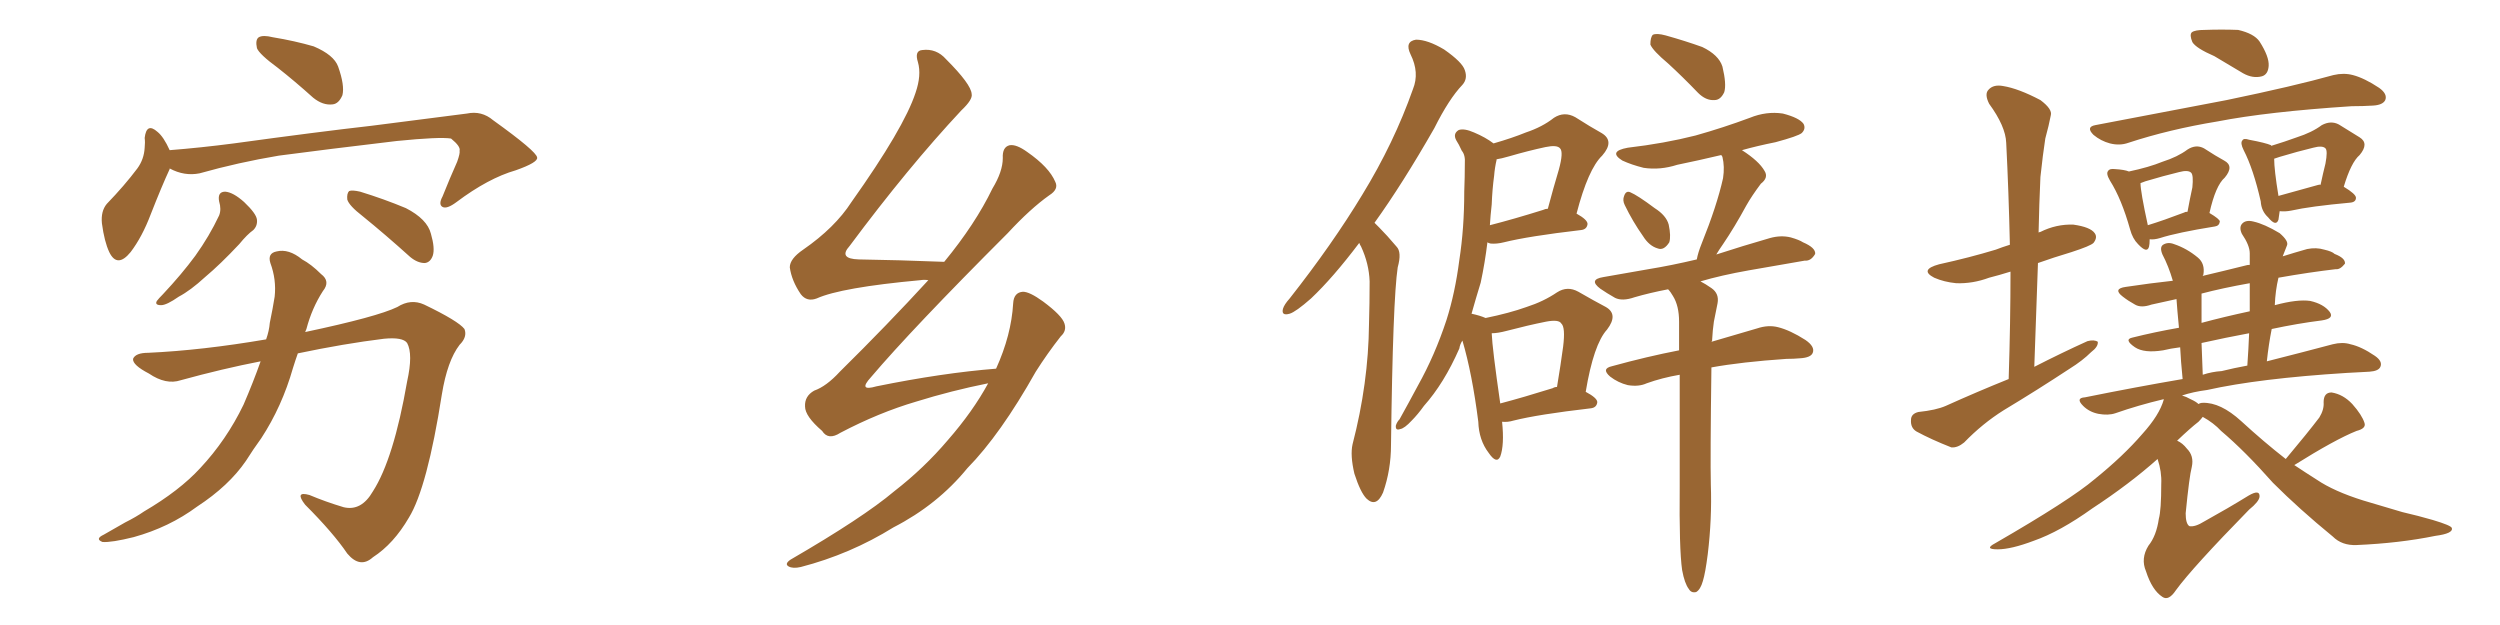 <svg xmlns="http://www.w3.org/2000/svg" xmlns:xlink="http://www.w3.org/1999/xlink" width="600" height="150"><path fill="#996633" padding="10" d="M66.65 16.26L66.65 16.26Q62.26 13.04 61.67 11.57L61.67 11.57Q61.23 9.52 62.11 8.94L62.11 8.94Q63.13 8.35 65.48 8.94L65.48 8.94Q70.75 9.81 75.29 11.13L75.29 11.13Q80.13 13.18 81.15 15.97L81.15 15.97Q82.76 20.51 82.18 22.85L82.18 22.85Q81.30 24.90 79.83 25.05L79.83 25.05Q77.49 25.34 75.15 23.44L75.15 23.44Q70.75 19.48 66.65 16.26ZM40.72 40.43L40.72 40.43Q40.72 40.43 40.72 40.58L40.72 40.58Q38.82 44.68 36.18 51.42L36.18 51.42Q34.13 56.84 31.35 60.50L31.35 60.50Q28.13 64.45 26.22 60.50L26.22 60.50Q25.05 58.01 24.46 53.61L24.46 53.61Q24.17 50.68 25.63 48.93L25.63 48.93Q29.88 44.53 32.96 40.43L32.96 40.43Q34.57 38.23 34.72 35.45L34.72 35.45Q34.86 34.13 34.72 33.11L34.72 33.11Q35.16 29.30 37.79 31.64L37.79 31.64Q39.26 32.81 40.72 36.04L40.72 36.04Q48.19 35.45 56.10 34.42L56.10 34.42Q76.32 31.64 89.21 30.18L89.21 30.18Q101.81 28.56 112.06 27.25L112.06 27.25Q115.58 26.51 118.36 28.86L118.36 28.86Q128.76 36.33 128.91 37.79L128.91 37.79Q129.20 38.96 123.78 40.87L123.78 40.87Q117.19 42.77 109.57 48.49L109.57 48.49Q107.23 50.24 106.20 49.66L106.20 49.66Q105.18 49.07 106.20 47.17L106.20 47.17Q107.96 42.77 109.72 38.82L109.72 38.82Q110.45 36.77 110.30 36.18L110.30 36.18Q110.60 35.16 108.25 33.25L108.25 33.25Q105.47 32.81 95.21 33.84L95.21 33.84Q77.93 35.89 66.94 37.35L66.94 37.35Q57.28 38.96 47.90 41.60L47.90 41.60Q44.24 42.33 40.72 40.43ZM52.59 48.34L52.59 48.34Q52.15 46.00 54.05 46.00L54.05 46.00Q55.96 46.14 58.59 48.49L58.59 48.49Q61.52 51.27 61.67 52.73L61.67 52.73Q61.82 54.20 60.79 55.22L60.79 55.22Q59.33 56.25 57.42 58.59L57.42 58.59Q52.88 63.43 49.22 66.50L49.22 66.50Q45.70 69.73 42.92 71.19L42.92 71.19Q39.99 73.24 38.67 73.24L38.67 73.24Q37.06 73.24 37.65 72.22L37.65 72.22Q38.09 71.63 39.11 70.61L39.11 70.61Q43.65 65.77 46.88 61.38L46.88 61.38Q50.24 56.69 52.59 51.71L52.59 51.71Q53.17 50.24 52.59 48.34ZM87.01 51.86L87.01 51.86Q83.79 49.37 83.35 47.90L83.35 47.90Q83.20 46.44 83.79 45.85L83.79 45.85Q84.52 45.56 86.43 46.00L86.43 46.00Q92.14 47.75 97.41 49.95L97.41 49.95Q102.54 52.59 103.42 56.10L103.42 56.10Q104.44 59.62 103.86 61.38L103.86 61.38Q103.27 62.99 101.95 63.13L101.95 63.13Q100.20 63.13 98.44 61.67L98.44 61.67Q92.43 56.25 87.01 51.86ZM62.55 86.72L62.55 86.72L62.55 86.72Q53.47 88.48 43.36 91.26L43.36 91.26Q39.84 92.43 35.74 89.65L35.74 89.65Q31.79 87.60 31.93 86.13L31.93 86.13Q32.52 84.67 35.60 84.67L35.60 84.67Q48.49 84.08 63.87 81.45L63.87 81.45Q64.60 79.39 64.75 77.49L64.75 77.49Q65.48 73.97 65.92 71.19L65.92 71.19Q66.36 67.09 64.89 63.13L64.89 63.13Q64.16 60.79 66.36 60.35L66.36 60.35Q69.29 59.62 72.51 62.26L72.51 62.26Q74.71 63.43 77.05 65.77L77.05 65.77Q79.39 67.53 77.49 69.87L77.49 69.87Q74.85 73.97 73.54 78.96L73.54 78.96Q73.39 79.25 73.24 79.69L73.24 79.69Q90.53 76.03 95.36 73.68L95.36 73.68Q98.58 71.63 101.81 73.10L101.81 73.10Q110.01 77.05 111.47 78.96L111.47 78.96Q112.21 80.86 110.30 82.76L110.30 82.76Q107.37 86.57 106.05 94.63L106.05 94.63Q102.54 117.04 98.14 124.22L98.14 124.22Q94.48 130.52 89.50 133.74L89.50 133.74Q86.43 136.52 83.35 132.86L83.35 132.86Q79.98 127.88 73.24 121.14L73.24 121.14Q70.61 117.77 74.27 118.80L74.27 118.80Q78.08 120.41 82.47 121.73L82.47 121.73Q86.72 122.75 89.50 117.92L89.50 117.92Q94.48 110.16 97.71 91.55L97.71 91.55Q99.17 84.96 97.71 82.32L97.71 82.32Q96.68 80.86 92.14 81.30L92.14 81.30Q82.62 82.47 71.48 84.81L71.48 84.81Q70.90 86.43 70.31 88.33L70.31 88.33Q67.68 97.56 62.70 105.18L62.70 105.18Q60.79 107.81 59.03 110.60L59.03 110.60Q54.93 116.60 47.31 121.58L47.31 121.58Q40.58 126.56 32.08 128.91L32.08 128.91Q26.81 130.22 24.61 130.08L24.61 130.08Q22.71 129.35 24.90 128.32L24.90 128.32Q27.39 126.86 30.03 125.39L30.03 125.39Q32.67 124.07 34.57 122.75L34.57 122.75Q43.07 117.77 48.05 112.35L48.05 112.35Q54.35 105.62 58.45 97.12L58.45 97.12Q60.79 91.70 62.55 86.72ZM237.16 91.99L237.16 91.99L237.16 91.99Q228.37 93.75 219.87 96.39L219.87 96.39Q210.94 99.02 201.71 103.86L201.71 103.86Q198.78 105.76 197.31 103.42L197.31 103.42Q193.21 99.90 193.21 97.56L193.21 97.56Q193.07 95.07 195.41 93.75L195.41 93.75Q198.34 92.72 201.56 89.21L201.56 89.21Q212.99 77.93 222.80 67.24L222.80 67.24Q221.78 67.09 220.90 67.24L220.90 67.24Q201.86 68.99 196.00 71.63L196.00 71.63Q193.65 72.51 192.19 70.61L192.19 70.61Q189.99 67.38 189.55 64.16L189.55 64.16Q189.55 62.11 192.77 59.91L192.77 59.91Q200.39 54.64 204.35 48.49L204.35 48.49Q216.94 30.76 219.73 22.27L219.73 22.27Q221.19 18.02 220.31 14.94L220.31 14.94Q219.43 12.16 221.34 12.01L221.34 12.01Q224.71 11.57 227.05 14.21L227.05 14.21Q233.06 20.21 233.20 22.56L233.20 22.56Q233.50 23.88 230.71 26.51L230.71 26.51Q217.97 40.14 203.91 59.03L203.91 59.03Q201.12 62.11 206.10 62.26L206.10 62.26Q215.48 62.40 226.61 62.84L226.61 62.84Q234.08 53.76 238.18 45.26L238.18 45.26Q240.67 41.16 240.67 37.94L240.67 37.94Q240.53 35.30 242.29 34.86L242.29 34.86Q243.90 34.57 246.53 36.47L246.53 36.47Q251.81 40.14 253.27 43.65L253.27 43.65Q254.15 45.41 251.81 46.88L251.81 46.88Q247.27 50.10 241.85 55.96L241.85 55.96Q218.85 78.96 209.03 90.53L209.03 90.53Q205.81 94.04 210.35 92.72L210.35 92.72Q226.17 89.50 239.06 88.48L239.06 88.48Q242.72 80.42 243.16 72.80L243.16 72.80Q243.31 70.17 245.51 70.02L245.51 70.02Q247.12 70.02 250.34 72.36L250.34 72.36Q254.88 75.73 255.47 77.64L255.47 77.64Q256.05 79.39 254.59 80.71L254.59 80.71Q251.37 84.81 248.58 89.21L248.58 89.21Q240.09 104.30 232.18 112.35L232.18 112.35Q225 121.14 214.45 126.56L214.45 126.56Q204.05 133.01 192.19 136.08L192.19 136.08Q190.28 136.52 189.26 135.94L189.26 135.94Q188.23 135.35 189.70 134.33L189.70 134.33Q207.13 124.22 214.60 117.92L214.60 117.92Q221.78 112.35 227.49 105.62L227.49 105.62Q233.50 98.73 237.16 91.99ZM326.22 58.30L326.22 58.30Q319.92 66.65 314.65 71.63L314.65 71.63Q310.99 74.85 309.52 75.29L309.52 75.29Q307.47 75.88 307.91 74.12L307.91 74.12Q308.20 73.10 309.52 71.63L309.52 71.63Q319.78 58.59 326.95 46.73L326.95 46.73Q334.57 34.28 339.11 21.39L339.11 21.39Q340.72 17.43 338.53 13.04L338.53 13.04Q337.06 9.96 339.84 9.52L339.84 9.52Q342.63 9.52 346.58 11.87L346.58 11.87Q350.98 14.94 351.56 16.85L351.56 16.85Q352.29 18.90 350.98 20.36L350.98 20.36Q347.75 23.73 344.24 30.76L344.24 30.76Q336.62 44.09 329.88 53.47L329.88 53.47Q330.47 54.05 331.05 54.64L331.05 54.64Q332.81 56.40 335.16 59.18L335.16 59.18Q336.47 60.50 335.45 64.16L335.45 64.16Q334.28 71.92 333.84 106.79L333.84 106.79Q333.84 112.79 331.93 118.21L331.93 118.21Q330.32 121.88 327.98 119.68L327.98 119.68Q326.51 118.21 325.05 113.67L325.05 113.67Q324.02 109.28 324.61 106.64L324.61 106.64Q328.42 91.99 328.56 77.78L328.56 77.78Q328.71 72.80 328.71 67.53L328.71 67.53Q328.56 63.28 326.66 59.18L326.66 59.18Q326.37 58.74 326.22 58.30ZM360.50 101.22L360.50 101.22Q361.08 106.79 360.06 109.57L360.06 109.57Q359.18 111.47 357.28 108.69L357.28 108.69Q354.93 105.62 354.79 101.22L354.79 101.22Q353.32 89.65 350.98 81.74L350.98 81.74Q350.39 82.62 350.24 83.64L350.24 83.64Q346.58 91.99 341.75 97.41L341.75 97.41Q340.28 99.46 338.82 100.93L338.82 100.93Q337.06 102.83 336.04 102.98L336.04 102.98Q334.86 103.42 335.01 102.10L335.01 102.10Q335.30 101.22 335.89 100.63L335.89 100.63Q338.09 96.68 340.28 92.58L340.28 92.58Q344.38 85.25 347.17 76.76L347.17 76.76Q349.22 70.31 350.24 62.40L350.24 62.40Q351.42 54.79 351.42 46.00L351.42 46.00Q351.56 42.33 351.56 39.26L351.56 39.26Q351.71 37.21 350.83 36.18L350.83 36.18Q350.10 34.57 349.51 33.69L349.51 33.69Q348.63 32.08 350.10 31.20L350.10 31.20Q351.42 30.76 353.76 31.79L353.76 31.79Q356.54 32.96 358.45 34.42L358.45 34.42Q362.99 33.11 366.21 31.79L366.21 31.79Q370.17 30.47 372.95 28.27L372.95 28.27Q375.44 26.66 378.08 28.13L378.08 28.13Q381.74 30.47 384.38 31.93L384.38 31.93Q387.60 33.84 384.52 37.35L384.52 37.35Q381.15 40.58 378.37 51.27L378.37 51.27Q381.01 52.73 381.01 53.76L381.01 53.76Q380.86 55.08 379.39 55.22L379.39 55.22Q366.80 56.69 360.94 58.15L360.94 58.15Q359.18 58.59 357.71 58.45L357.71 58.45Q357.13 58.30 356.98 58.15L356.98 58.15Q356.40 62.99 355.37 67.82L355.37 67.82Q354.20 71.63 353.17 75.29L353.17 75.29Q355.22 75.73 356.54 76.32L356.54 76.32Q362.26 75.15 366.36 73.68L366.36 73.68Q370.46 72.36 373.68 70.17L373.68 70.17Q376.17 68.55 378.81 70.02L378.81 70.02Q382.62 72.22 385.40 73.68L385.40 73.68Q388.48 75.44 385.69 79.10L385.69 79.10Q382.47 82.62 380.57 94.04L380.57 94.04Q383.35 95.51 383.35 96.53L383.35 96.53Q383.20 97.85 381.74 98.00L381.74 98.00Q369.14 99.46 363.28 100.93L363.28 100.93Q361.82 101.37 360.50 101.22ZM372.66 93.16L372.66 93.16Q373.10 92.87 373.68 92.87L373.68 92.87Q374.56 87.60 375.15 83.20L375.15 83.20Q375.73 78.52 374.71 77.64L374.71 77.64Q374.12 76.61 371.04 77.20L371.04 77.20Q366.65 78.08 361.67 79.39L361.67 79.39Q359.47 79.98 358.01 79.98L358.01 79.98Q358.15 83.64 360.06 96.83L360.06 96.83Q365.63 95.36 372.66 93.16ZM358.01 49.07L358.01 49.07Q357.71 51.71 357.57 54.05L357.57 54.05Q363.28 52.59 370.31 50.39L370.31 50.39Q370.90 50.10 371.48 50.10L371.48 50.10Q372.80 45.12 374.12 40.72L374.12 40.72Q375.29 36.47 374.41 35.60L374.41 35.60Q373.68 34.72 370.90 35.30L370.90 35.30Q366.80 36.18 362.26 37.50L362.26 37.50Q360.21 38.09 359.18 38.23L359.18 38.23Q359.18 38.23 359.18 38.38L359.18 38.38Q358.74 40.28 358.59 42.19L358.59 42.19Q358.15 45.41 358.01 49.07ZM400.34 15.23L400.34 15.23Q396.68 12.16 396.09 10.69L396.09 10.69Q396.09 8.94 396.68 8.35L396.68 8.35Q397.56 7.91 399.76 8.50L399.76 8.50Q404.44 9.81 408.54 11.28L408.54 11.28Q412.50 13.18 413.38 15.97L413.38 15.97Q414.40 20.21 413.82 22.12L413.82 22.12Q412.94 24.02 411.47 24.02L411.47 24.02Q409.42 24.17 407.52 22.27L407.52 22.27Q403.86 18.46 400.34 15.23ZM389.94 49.22L389.94 49.22Q389.36 48.05 389.79 47.02L389.79 47.02Q390.23 45.70 391.26 46.14L391.26 46.14Q393.02 46.88 397.12 49.95L397.12 49.95Q399.90 51.71 400.49 53.91L400.49 53.91Q401.07 56.69 400.63 58.15L400.63 58.15Q399.32 60.21 397.85 59.62L397.85 59.62Q395.80 59.03 394.34 56.69L394.34 56.69Q391.85 53.17 389.94 49.22ZM403.71 136.82L403.71 136.82L403.71 136.82Q402.98 131.69 403.13 116.75L403.13 116.75Q403.13 101.51 403.13 89.94L403.13 89.94Q398.88 90.67 395.21 91.99L395.21 91.99Q393.31 92.87 390.67 92.43L390.67 92.43Q388.33 91.85 386.43 90.38L386.43 90.38Q384.23 88.48 386.87 87.89L386.87 87.89Q395.36 85.55 402.98 84.08L402.98 84.08Q402.98 80.42 402.98 77.20L402.98 77.20Q402.98 73.39 401.51 71.04L401.51 71.04Q400.93 70.02 400.34 69.43L400.34 69.43Q395.80 70.31 392.29 71.34L392.29 71.34Q389.36 72.36 387.60 71.48L387.60 71.48Q385.55 70.31 384.08 69.29L384.08 69.29Q381.15 67.09 384.81 66.50L384.81 66.50Q390.67 65.48 395.65 64.60L395.65 64.60Q401.07 63.72 407.23 62.26L407.23 62.26Q407.52 60.64 408.40 58.45L408.40 58.45Q412.06 49.37 413.53 42.77L413.53 42.77Q413.96 39.99 413.38 37.65L413.38 37.65Q413.23 37.35 413.09 37.21L413.09 37.21Q407.52 38.53 402.54 39.55L402.54 39.55Q398.44 40.87 394.48 40.28L394.48 40.28Q391.55 39.55 389.36 38.53L389.36 38.53Q385.84 36.33 390.67 35.45L390.67 35.45Q399.46 34.42 406.93 32.52L406.93 32.52Q413.67 30.62 419.97 28.27L419.97 28.27Q423.93 26.66 427.88 27.25L427.88 27.25Q431.84 28.27 432.86 29.74L432.86 29.74Q433.45 30.91 432.42 31.93L432.42 31.93Q431.54 32.67 426.12 34.13L426.12 34.13Q421.73 35.01 418.07 36.04L418.07 36.04Q422.17 38.67 423.49 41.02L423.49 41.02Q424.51 42.63 422.61 44.09L422.61 44.09Q420.41 47.02 419.09 49.37L419.09 49.37Q416.31 54.49 413.53 58.59L413.53 58.59Q412.50 60.06 411.91 61.08L411.91 61.08Q418.21 59.03 424.80 57.13L424.80 57.13Q427.44 56.40 429.79 56.98L429.79 56.98Q431.84 57.57 432.71 58.15L432.71 58.15Q435.79 59.47 435.64 60.94L435.64 60.94Q434.62 62.70 433.15 62.55L433.15 62.55Q427.15 63.57 419.68 64.89L419.68 64.89Q413.09 66.06 408.11 67.53L408.11 67.53Q409.28 68.12 410.74 69.14L410.74 69.14Q412.65 70.46 412.21 72.80L412.21 72.80Q411.77 74.85 411.33 77.20L411.33 77.20Q411.04 79.10 410.89 81.88L410.89 81.88Q410.74 81.88 410.74 82.03L410.74 82.03Q417.33 80.13 421.73 78.81L421.73 78.81Q424.37 77.93 426.71 78.52L426.71 78.52Q429.64 79.25 433.30 81.59L433.30 81.59Q435.64 83.20 435.06 84.67L435.06 84.67Q434.62 85.84 431.98 85.99L431.98 85.99Q430.52 86.13 428.76 86.13L428.76 86.13Q417.92 86.87 410.74 88.18L410.74 88.18Q410.45 110.01 410.60 116.31L410.60 116.31Q410.89 124.51 409.86 133.01L409.86 133.01Q409.28 137.55 408.69 139.45L408.69 139.45Q408.11 141.50 407.08 142.09L407.08 142.09Q405.91 142.38 405.32 141.36L405.32 141.36Q404.30 140.04 403.71 136.82ZM482.08 90.97L482.08 90.97Q482.52 77.20 482.52 65.19L482.52 65.19Q479.74 66.06 477.39 66.65L477.39 66.65Q473.44 68.12 469.48 67.97L469.48 67.97Q466.55 67.68 464.21 66.65L464.21 66.65Q460.55 64.75 465.38 63.43L465.38 63.43Q472.71 61.82 479.00 59.91L479.00 59.91Q480.47 59.33 482.37 58.74L482.37 58.74Q482.08 45.85 481.49 34.28L481.49 34.28Q481.35 30.32 477.39 24.90L477.39 24.90Q476.22 22.56 477.25 21.53L477.25 21.53Q478.42 20.21 480.76 20.65L480.76 20.65Q484.42 21.24 489.70 24.02L489.70 24.02Q492.63 26.22 492.19 27.69L492.19 27.69Q491.75 30.03 490.87 33.25L490.87 33.25Q490.28 37.06 489.70 42.48L489.70 42.48Q489.40 49.07 489.26 55.81L489.26 55.81Q489.55 55.66 489.70 55.66L489.70 55.66Q493.51 53.76 497.61 53.91L497.61 53.91Q501.71 54.49 502.73 55.96L502.73 55.96Q503.47 56.98 502.44 58.30L502.44 58.30Q501.71 59.03 497.17 60.50L497.17 60.50Q492.77 61.82 489.11 63.13L489.11 63.13Q488.67 75.15 488.23 88.04L488.23 88.04Q494.82 84.67 500.98 81.88L500.98 81.88Q502.59 81.45 503.47 82.03L503.47 82.03Q503.61 83.20 501.86 84.52L501.86 84.52Q499.80 86.57 496.73 88.48L496.73 88.48Q488.96 93.60 480.91 98.44L480.91 98.44Q475.78 101.66 471.39 106.20L471.39 106.20Q469.78 107.52 468.31 107.37L468.31 107.37Q463.48 105.47 459.96 103.56L459.96 103.56Q458.50 102.69 458.64 100.78L458.64 100.78Q458.64 99.32 460.40 98.88L460.40 98.88Q464.65 98.44 466.99 97.41L466.99 97.41Q474.46 94.04 482.08 90.97ZM531.45 13.48L531.45 13.48Q527.05 11.57 526.17 10.11L526.17 10.11Q525.44 8.35 526.03 7.76L526.03 7.76Q526.76 7.18 529.10 7.18L529.10 7.18Q533.20 7.03 537.16 7.18L537.16 7.18Q540.97 8.06 542.29 9.96L542.29 9.96Q544.63 13.62 544.48 15.82L544.48 15.82Q544.34 17.87 542.87 18.31L542.87 18.31Q540.67 18.90 538.33 17.58L538.33 17.58Q534.67 15.38 531.45 13.48ZM502.88 30.03L502.88 30.03Q519.87 26.81 534.38 24.02L534.38 24.02Q550.63 20.65 560.01 18.02L560.01 18.02Q562.50 17.43 564.70 18.02L564.70 18.02Q567.48 18.75 571.00 21.09L571.00 21.09Q573.05 22.56 572.46 24.02L572.46 24.02Q571.88 25.20 569.53 25.34L569.53 25.34Q567.19 25.49 564.40 25.49L564.40 25.49Q544.19 26.81 532.18 29.15L532.18 29.15Q520.61 31.05 510.79 34.28L510.79 34.28Q508.74 35.01 506.40 34.42L506.40 34.42Q504.20 33.84 502.44 32.37L502.44 32.37Q500.54 30.47 502.88 30.03ZM515.92 57.42L515.92 57.42Q515.92 58.59 515.77 59.18L515.77 59.18Q515.33 60.94 513.13 58.59L513.13 58.59Q511.82 57.28 511.23 55.08L511.23 55.08Q509.18 47.75 506.40 43.36L506.40 43.36Q505.37 41.60 505.96 41.02L505.96 41.02Q506.25 40.43 507.57 40.58L507.57 40.58Q509.91 40.72 510.94 41.16L510.94 41.16Q515.77 40.14 518.99 38.82L518.99 38.82Q522.66 37.65 525 35.89L525 35.89Q527.05 34.57 528.96 35.60L528.96 35.60Q531.88 37.50 533.79 38.53L533.79 38.53Q536.28 39.84 533.94 42.63L533.94 42.63Q531.74 44.53 530.27 51.12L530.27 51.12Q532.76 52.59 532.76 53.17L532.76 53.17Q532.62 54.20 531.59 54.35L531.59 54.35Q522.51 55.81 518.41 57.13L518.41 57.13Q516.94 57.57 515.92 57.42ZM524.27 50.98L524.27 50.98Q524.41 50.83 525 50.83L525 50.83Q525.59 47.61 526.17 44.97L526.17 44.97Q526.46 42.04 525.88 41.46L525.88 41.46Q525.15 40.72 522.95 41.31L522.95 41.31Q519.29 42.19 514.89 43.51L514.89 43.51Q514.16 43.80 513.72 43.95L513.72 43.95Q513.72 46.00 515.48 54.05L515.48 54.05Q519.29 52.88 524.27 50.98ZM547.12 50.68L547.12 50.68Q546.97 51.86 546.83 52.73L546.83 52.73Q546.24 54.49 544.34 52.15L544.34 52.15Q542.72 50.68 542.58 48.34L542.58 48.34Q540.82 40.58 538.48 36.04L538.48 36.04Q537.60 34.28 538.18 33.69L538.18 33.69Q538.48 33.11 539.79 33.54L539.79 33.54Q543.75 34.28 545.07 34.86L545.07 34.86Q545.07 34.86 545.07 35.01L545.07 35.01Q548.44 33.98 551.22 32.96L551.22 32.96Q554.88 31.79 557.23 30.03L557.23 30.03Q559.42 28.86 561.33 29.88L561.33 29.88Q564.11 31.64 566.31 32.96L566.31 32.96Q568.65 34.42 566.31 37.21L566.31 37.21Q564.26 38.96 562.50 44.82L562.50 44.82Q565.43 46.58 565.43 47.46L565.43 47.46Q565.43 48.49 564.11 48.63L564.11 48.63Q554.44 49.51 549.90 50.54L549.90 50.54Q548.44 50.83 547.12 50.68ZM556.35 44.38L556.35 44.38Q556.79 44.24 556.93 44.38L556.93 44.38Q557.52 41.60 558.11 39.26L558.11 39.26Q558.69 36.18 558.11 35.60L558.11 35.60Q557.37 34.86 555.18 35.45L555.18 35.45Q551.51 36.33 547.12 37.65L547.12 37.65Q546.24 37.94 545.80 38.09L545.80 38.09Q545.80 40.72 546.83 47.02L546.83 47.02Q551.07 45.85 556.35 44.38ZM548.58 110.16L548.58 110.16Q553.86 103.86 556.64 100.20L556.64 100.20Q557.81 98.29 557.67 96.53L557.67 96.53Q557.67 94.19 559.57 94.19L559.57 94.19Q562.35 94.63 564.55 96.97L564.55 96.97Q566.89 99.61 567.48 101.51L567.48 101.51Q567.92 102.83 565.58 103.42L565.58 103.42Q560.45 105.47 550.63 111.62L550.63 111.62Q553.27 113.38 556.05 115.14L556.05 115.14Q560.16 117.92 567.19 120.12L567.19 120.12Q570.70 121.14 576.56 122.90L576.56 122.90Q580.37 123.78 583.89 124.80L583.89 124.80Q588.28 126.12 588.43 126.71L588.43 126.71Q588.87 128.03 584.47 128.61L584.47 128.61Q575.83 130.37 565.58 130.81L565.58 130.81Q562.06 130.96 559.86 128.76L559.86 128.76Q551.81 122.17 545.51 115.87L545.51 115.87Q538.77 108.25 533.06 103.42L533.06 103.42Q531.30 101.51 528.66 100.05L528.66 100.05Q528.22 100.63 527.64 101.22L527.64 101.22Q525.73 102.69 522.51 105.76L522.51 105.76Q523.83 106.35 524.85 107.67L524.85 107.67Q526.61 109.42 526.03 112.06L526.03 112.06Q525.44 114.26 524.56 123.19L524.56 123.19Q524.56 125.68 525.44 126.27L525.44 126.27Q526.76 126.56 529.10 125.10L529.10 125.10Q534.67 122.02 539.65 118.95L539.65 118.95Q542.43 117.33 542.29 119.24L542.29 119.24Q542.14 120.41 539.79 122.31L539.79 122.31Q526.17 136.23 522.22 141.65L522.22 141.65Q520.46 144.29 518.99 143.26L518.99 143.26Q516.50 141.65 515.04 137.11L515.04 137.11Q513.72 134.03 515.63 130.96L515.63 130.96Q517.53 128.61 518.12 124.51L518.12 124.51Q518.70 122.46 518.70 116.16L518.70 116.16Q518.85 113.23 517.82 110.16L517.82 110.16Q511.08 116.16 502.15 122.02L502.15 122.02Q494.38 127.59 488.09 129.79L488.09 129.79Q482.67 131.84 479.44 131.84L479.44 131.84Q476.07 131.84 478.86 130.37L478.86 130.37Q496.88 119.97 502.73 114.99L502.73 114.99Q509.62 109.42 514.16 104.15L514.16 104.15Q518.26 99.61 519.29 95.95L519.29 95.95Q519.29 95.80 519.29 95.80L519.29 95.80Q513.13 97.27 507.71 99.17L507.71 99.17Q505.96 99.76 503.61 99.32L503.61 99.32Q501.42 98.88 499.95 97.41L499.95 97.41Q498.05 95.51 500.39 95.36L500.39 95.36Q512.70 92.87 523.83 90.97L523.83 90.97Q523.39 86.57 523.24 83.35L523.24 83.35Q520.90 83.64 519.14 84.08L519.14 84.08Q514.60 84.81 512.40 83.35L512.40 83.35Q509.62 81.45 511.82 81.01L511.82 81.01Q517.09 79.69 522.95 78.66L522.95 78.66Q522.51 74.12 522.36 71.78L522.36 71.78Q518.99 72.51 516.36 73.10L516.36 73.10Q513.87 73.97 512.40 73.10L512.40 73.10Q510.79 72.22 509.47 71.19L509.47 71.19Q506.98 69.29 510.21 68.85L510.21 68.85Q516.06 67.97 521.48 67.38L521.48 67.38Q520.46 63.87 518.99 61.08L518.99 61.08Q518.26 59.33 519.14 58.74L519.14 58.74Q520.31 58.01 521.78 58.59L521.78 58.59Q524.85 59.62 527.49 61.82L527.49 61.82Q529.25 63.28 528.81 65.92L528.81 65.92Q528.66 66.06 528.66 66.21L528.66 66.21Q533.64 65.04 538.92 63.72L538.92 63.72Q539.36 63.57 539.94 63.57L539.94 63.57Q539.94 62.11 539.94 60.79L539.94 60.79Q539.94 58.89 538.04 56.10L538.04 56.10Q537.30 54.49 538.18 53.61L538.18 53.61Q539.06 52.73 540.82 53.17L540.82 53.17Q543.46 53.76 547.12 55.96L547.12 55.96Q549.32 57.86 548.88 58.89L548.88 58.89Q548.44 60.06 547.85 61.52L547.85 61.52Q550.63 60.64 553.71 59.77L553.71 59.77Q555.91 59.33 557.81 59.91L557.81 59.91Q559.72 60.35 560.30 60.94L560.30 60.94Q562.94 61.96 562.79 63.28L562.79 63.28Q561.62 64.75 560.60 64.60L560.60 64.60Q554.30 65.33 546.83 66.65L546.83 66.65Q546.09 69.73 545.95 73.24L545.95 73.24Q551.37 71.78 554.44 72.22L554.44 72.22Q557.67 72.95 559.13 74.85L559.13 74.85Q560.30 76.46 557.23 76.90L557.23 76.90Q551.37 77.64 545.21 78.96L545.21 78.96Q544.48 82.62 544.04 86.72L544.04 86.72Q553.27 84.38 559.86 82.62L559.86 82.62Q562.21 82.03 564.11 82.62L564.11 82.62Q566.75 83.20 569.97 85.40L569.97 85.40Q571.88 86.72 571.29 88.04L571.29 88.04Q570.85 89.06 568.65 89.21L568.65 89.21Q566.02 89.36 563.23 89.50L563.23 89.50Q542.14 90.82 529.69 93.60L529.69 93.60Q526.32 94.04 523.68 94.92L523.68 94.92Q524.71 95.21 525.73 95.80L525.73 95.80Q527.05 96.39 527.64 96.97L527.64 96.97Q528.08 96.68 528.66 96.68L528.66 96.68Q532.91 96.53 537.89 101.07L537.89 101.07Q543.31 106.05 548.58 110.16ZM533.20 89.06L533.20 89.06Q536.13 88.33 539.36 87.74L539.36 87.74Q539.65 83.64 539.79 79.98L539.79 79.98Q534.23 81.01 528.37 82.32L528.37 82.32Q528.52 85.84 528.66 89.94L528.66 89.94Q530.86 89.21 533.20 89.06ZM539.94 74.71L539.94 74.71L539.94 74.71Q539.94 71.19 539.94 67.97L539.94 67.97Q533.35 69.14 528.37 70.46L528.37 70.46Q528.37 72.07 528.37 74.41L528.37 74.41Q528.37 75.73 528.37 77.49L528.37 77.49Q533.79 76.03 539.94 74.71Z"/></svg>